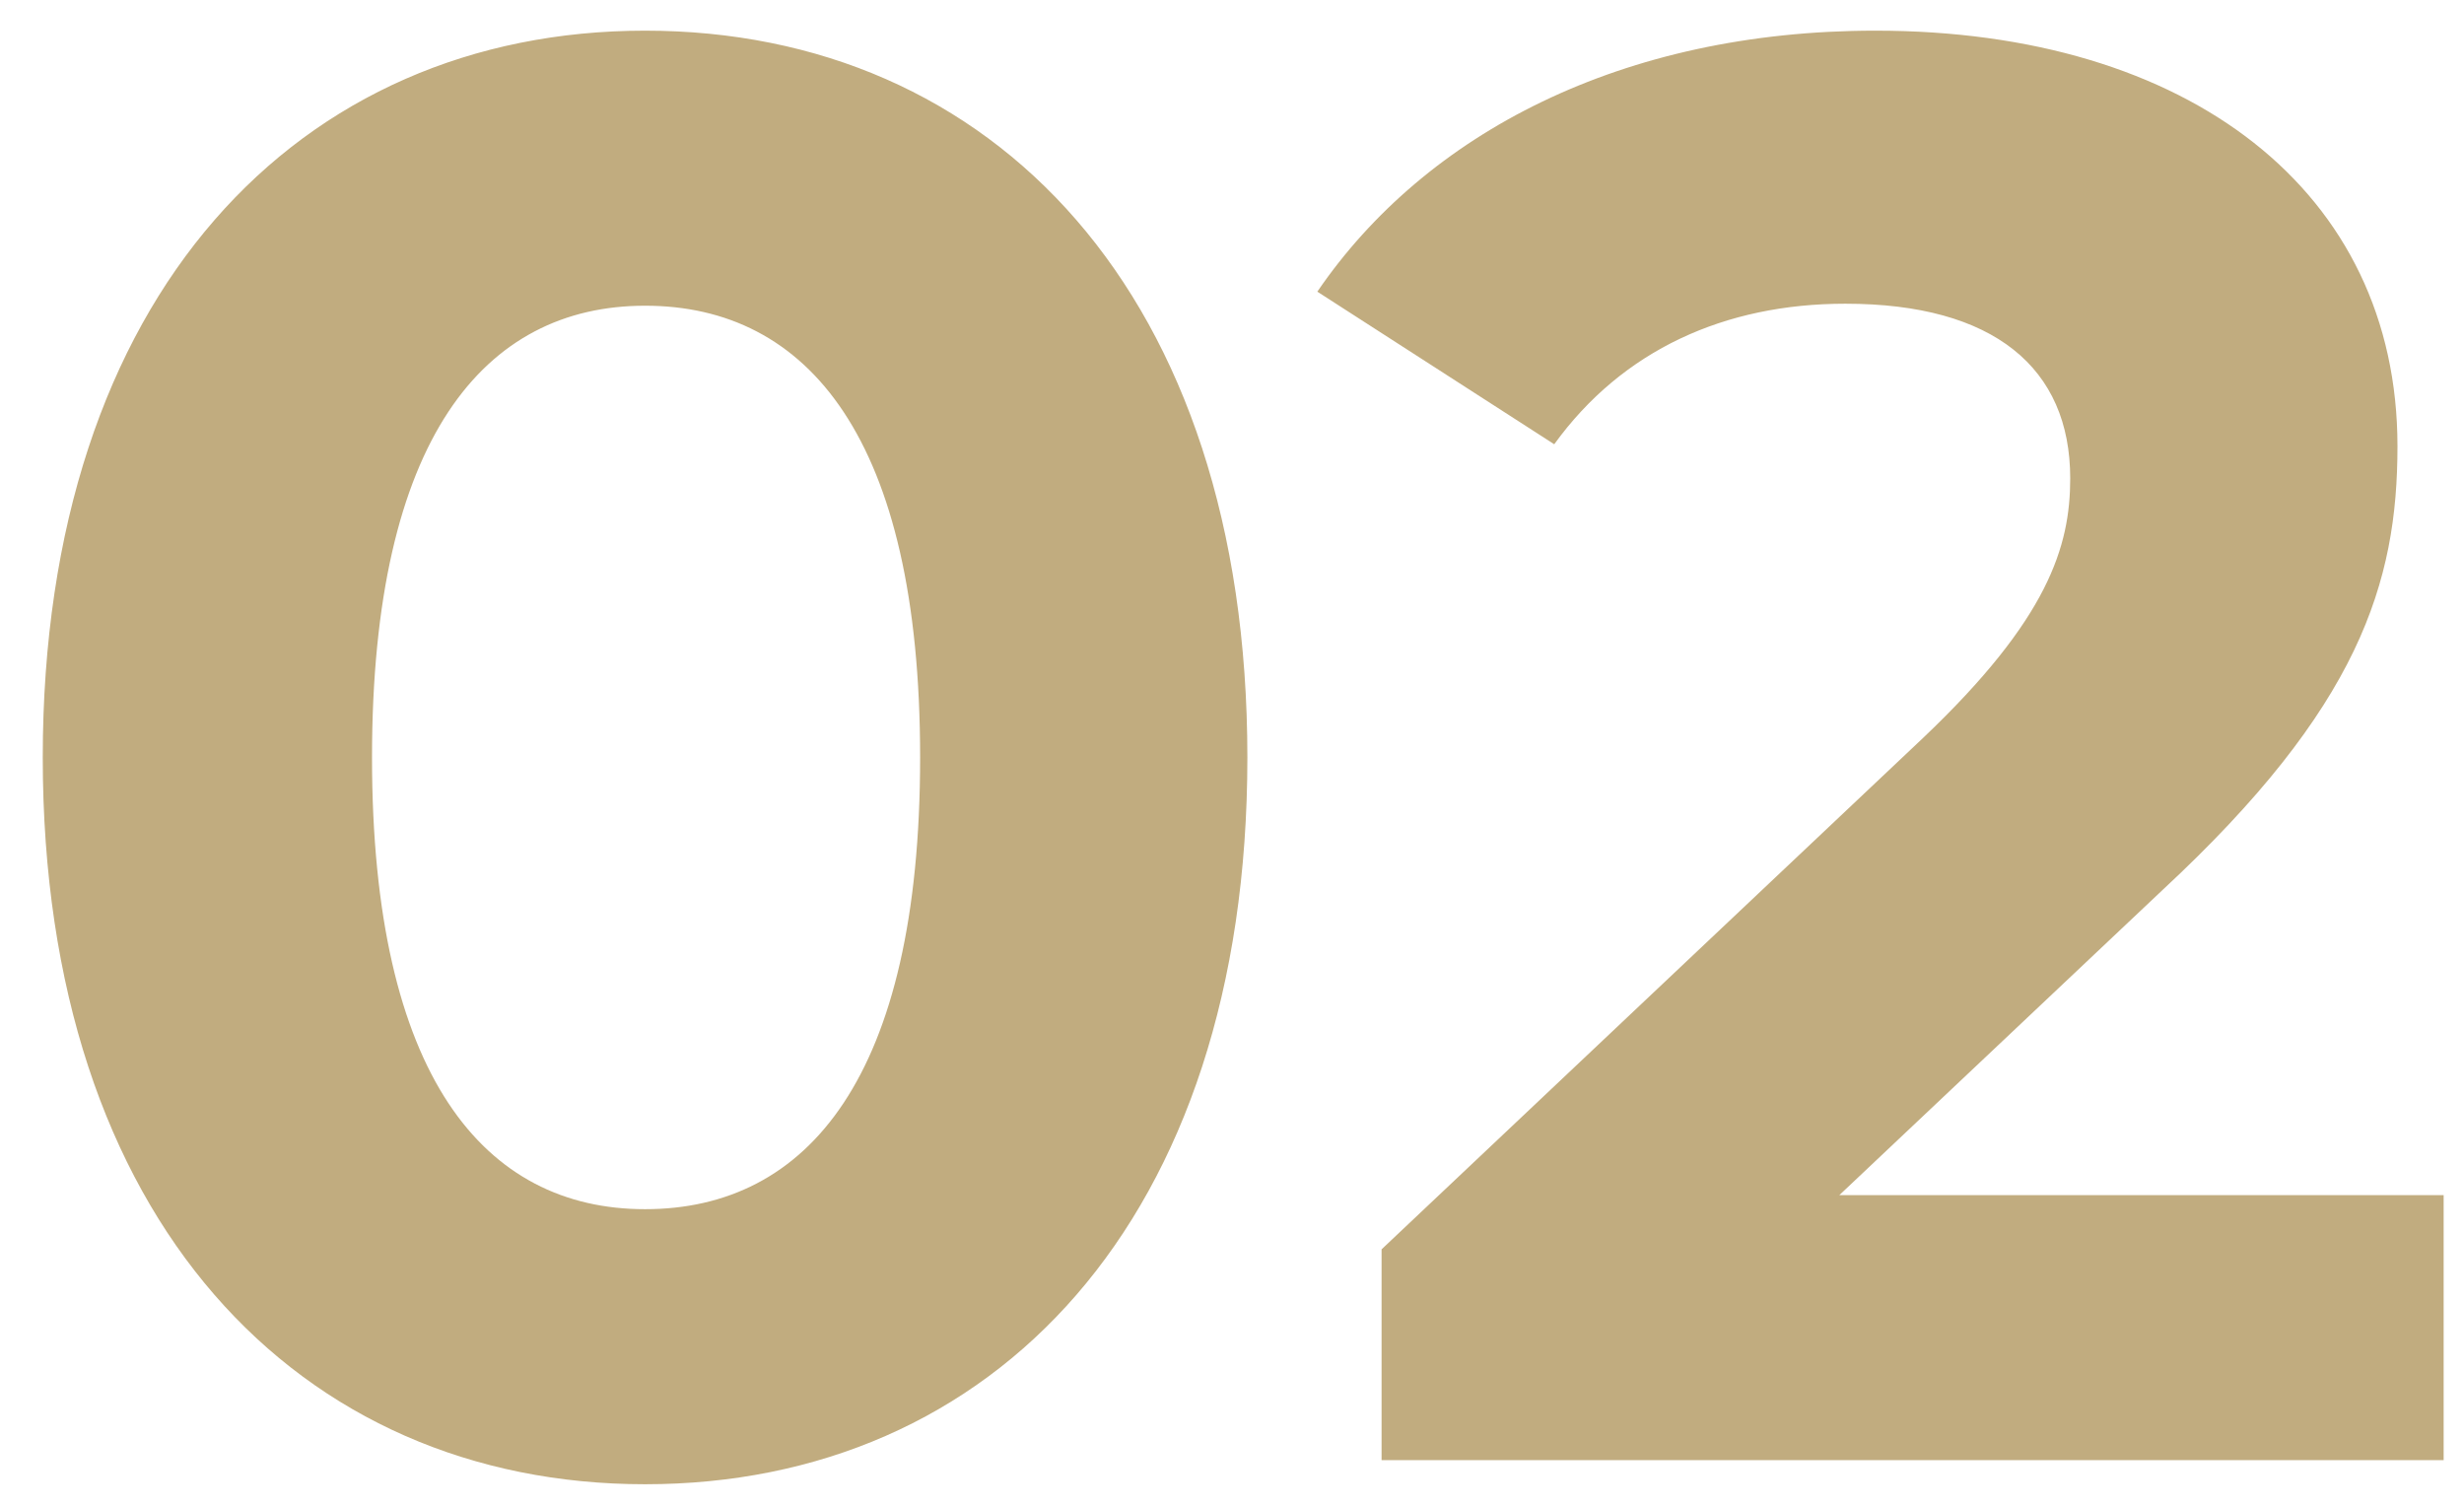 <svg width="54" height="33" viewBox="0 0 54 33" fill="none" xmlns="http://www.w3.org/2000/svg">
<path d="M14.137 32.528C6.569 32.528 0.937 26.764 0.937 16.6C0.937 6.436 6.569 0.672 14.137 0.672C21.749 0.672 27.337 6.436 27.337 16.6C27.337 26.764 21.749 32.528 14.137 32.528ZM14.137 26.5C17.701 26.5 20.165 23.596 20.165 16.6C20.165 9.604 17.701 6.7 14.137 6.7C10.617 6.7 8.153 9.604 8.153 16.6C8.153 23.596 10.617 26.5 14.137 26.5ZM40.31 26.192H53.554V32H30.278V27.38L42.158 16.16C44.886 13.564 45.37 11.98 45.37 10.484C45.37 8.064 43.698 6.656 40.442 6.656C37.802 6.656 35.558 7.668 34.062 9.736L28.87 6.392C31.246 2.916 35.558 0.672 41.102 0.672C47.966 0.672 52.542 4.192 52.542 9.78C52.542 12.772 51.706 15.5 47.394 19.504L40.31 26.192Z" fill="#C1AC7F"/>
</svg>
